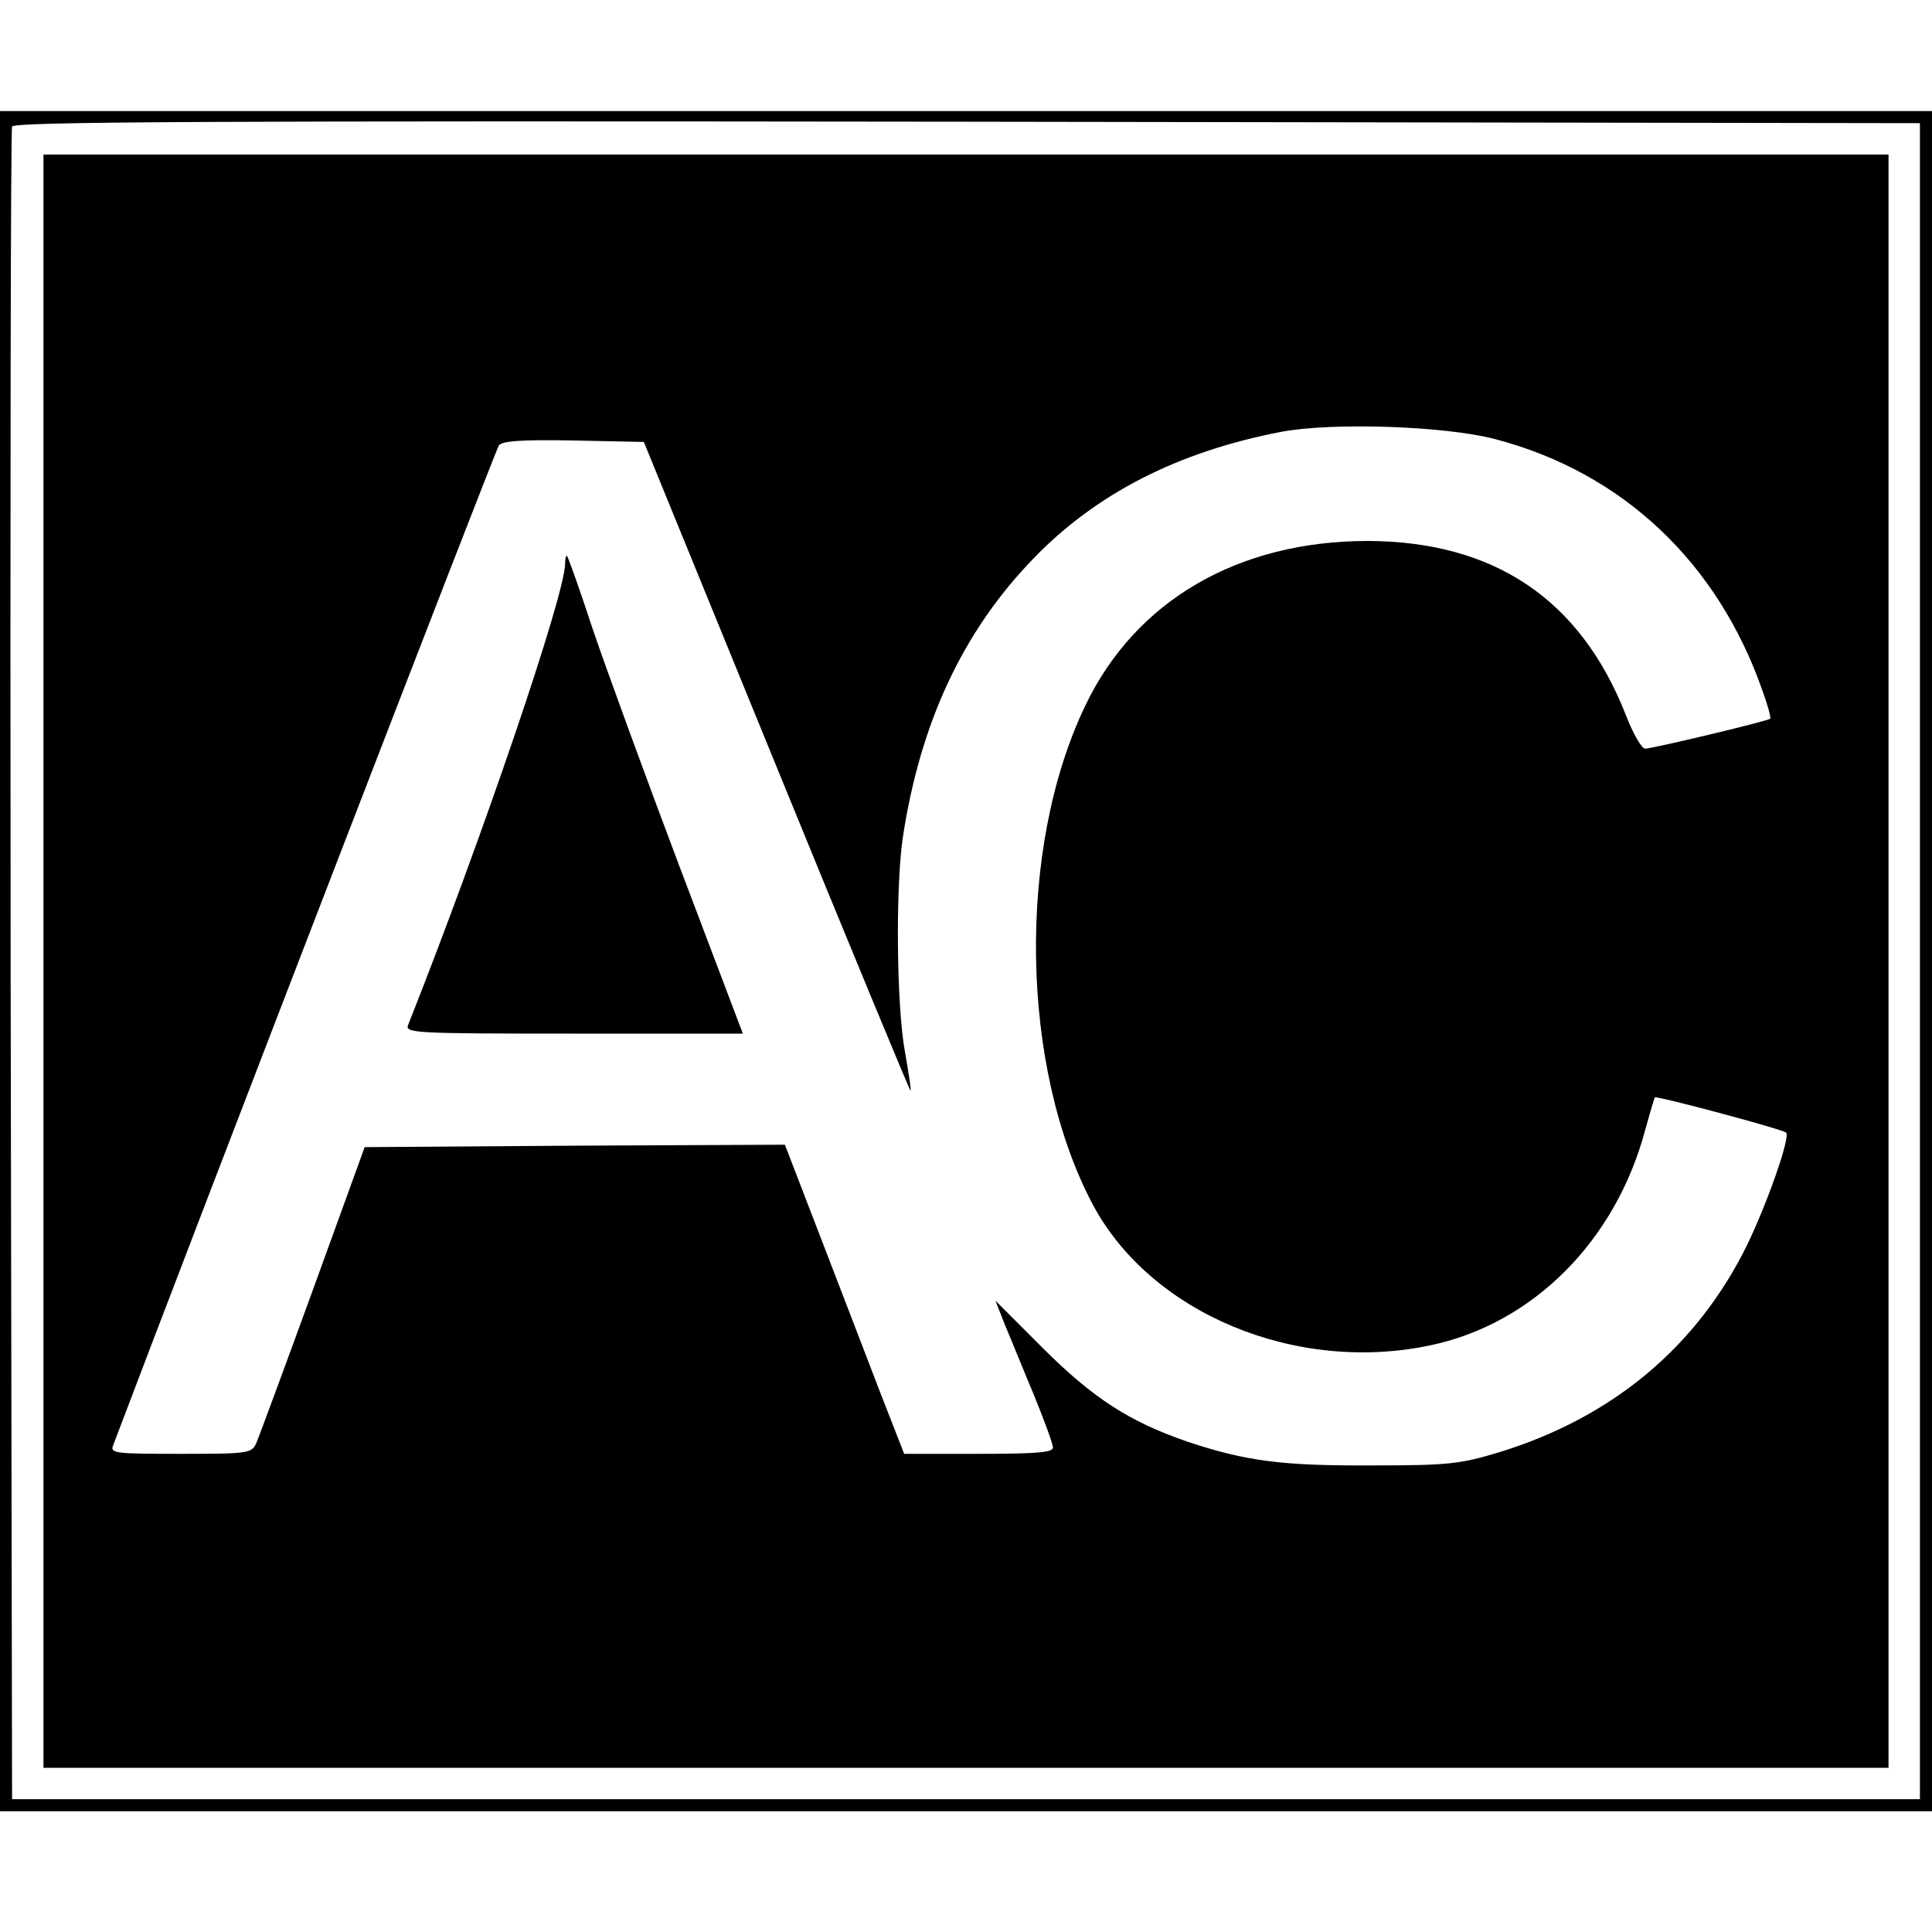 <?xml version="1.0" standalone="no"?>
<!DOCTYPE svg PUBLIC "-//W3C//DTD SVG 20010904//EN"
 "http://www.w3.org/TR/2001/REC-SVG-20010904/DTD/svg10.dtd">
<svg version="1.0" xmlns="http://www.w3.org/2000/svg"
 width="16pt" height="16pt" viewBox="0 0 16 16"
 preserveAspectRatio="xMidYMid meet">
<g transform="translate(0,16) scale(0.004,-0.004)"
fill="#000000" stroke="none">
<path d="M0 2010 l0 -1760 2000 0 2000 0 0 1760 0 1760 -2000 0 -2000 0 0
-1760z m3975 0 l0 -1735 -1975 0 -1975 0 -3 1725 c-1 949 0 1731 3 1738 3 10
404 12 1977 10 l1973 -3 0 -1735z"/>
<path d="M90 2010 l0 -1670 1910 0 1910 0 0 1670 0 1670 -1910 0 -1910 0 0
-1670z m3005 1081 c264 -69 461 -255 554 -521 11 -30 18 -56 16 -58 -5 -5
-244 -62 -259 -62 -7 0 -25 31 -40 70 -94 239 -272 359 -534 360 -268 0 -481
-123 -585 -341 -142 -295 -135 -748 15 -1032 120 -226 421 -352 701 -292 211
45 382 216 443 445 10 36 19 66 20 68 3 4 265 -66 272 -73 9 -9 -38 -144 -81
-233 -104 -211 -279 -357 -514 -429 -80 -24 -103 -27 -263 -27 -186 -1 -262 9
-384 50 -118 41 -193 89 -298 194 l-97 97 20 -51 c12 -28 38 -93 60 -145 21
-52 39 -100 39 -108 0 -10 -32 -13 -154 -13 l-154 0 -50 128 c-27 70 -82 214
-123 320 l-74 192 -435 -2 -435 -3 -107 -295 c-59 -162 -112 -305 -117 -317
-10 -22 -15 -23 -157 -23 -135 0 -146 1 -140 17 179 473 792 2062 799 2071 7
9 46 12 155 10 l145 -3 275 -673 c151 -370 276 -671 277 -670 2 2 -4 37 -11
78 -18 95 -20 341 -5 445 36 238 124 427 270 578 130 135 300 222 514 263 107
20 339 12 442 -15z"/>
<path d="M1170 2833 c0 -64 -172 -569 -325 -955 -7 -17 14 -18 343 -18 l350 0
-130 343 c-71 188 -152 410 -180 492 -27 83 -52 152 -54 154 -2 2 -4 -5 -4
-16z"/>
</g>
</svg>
